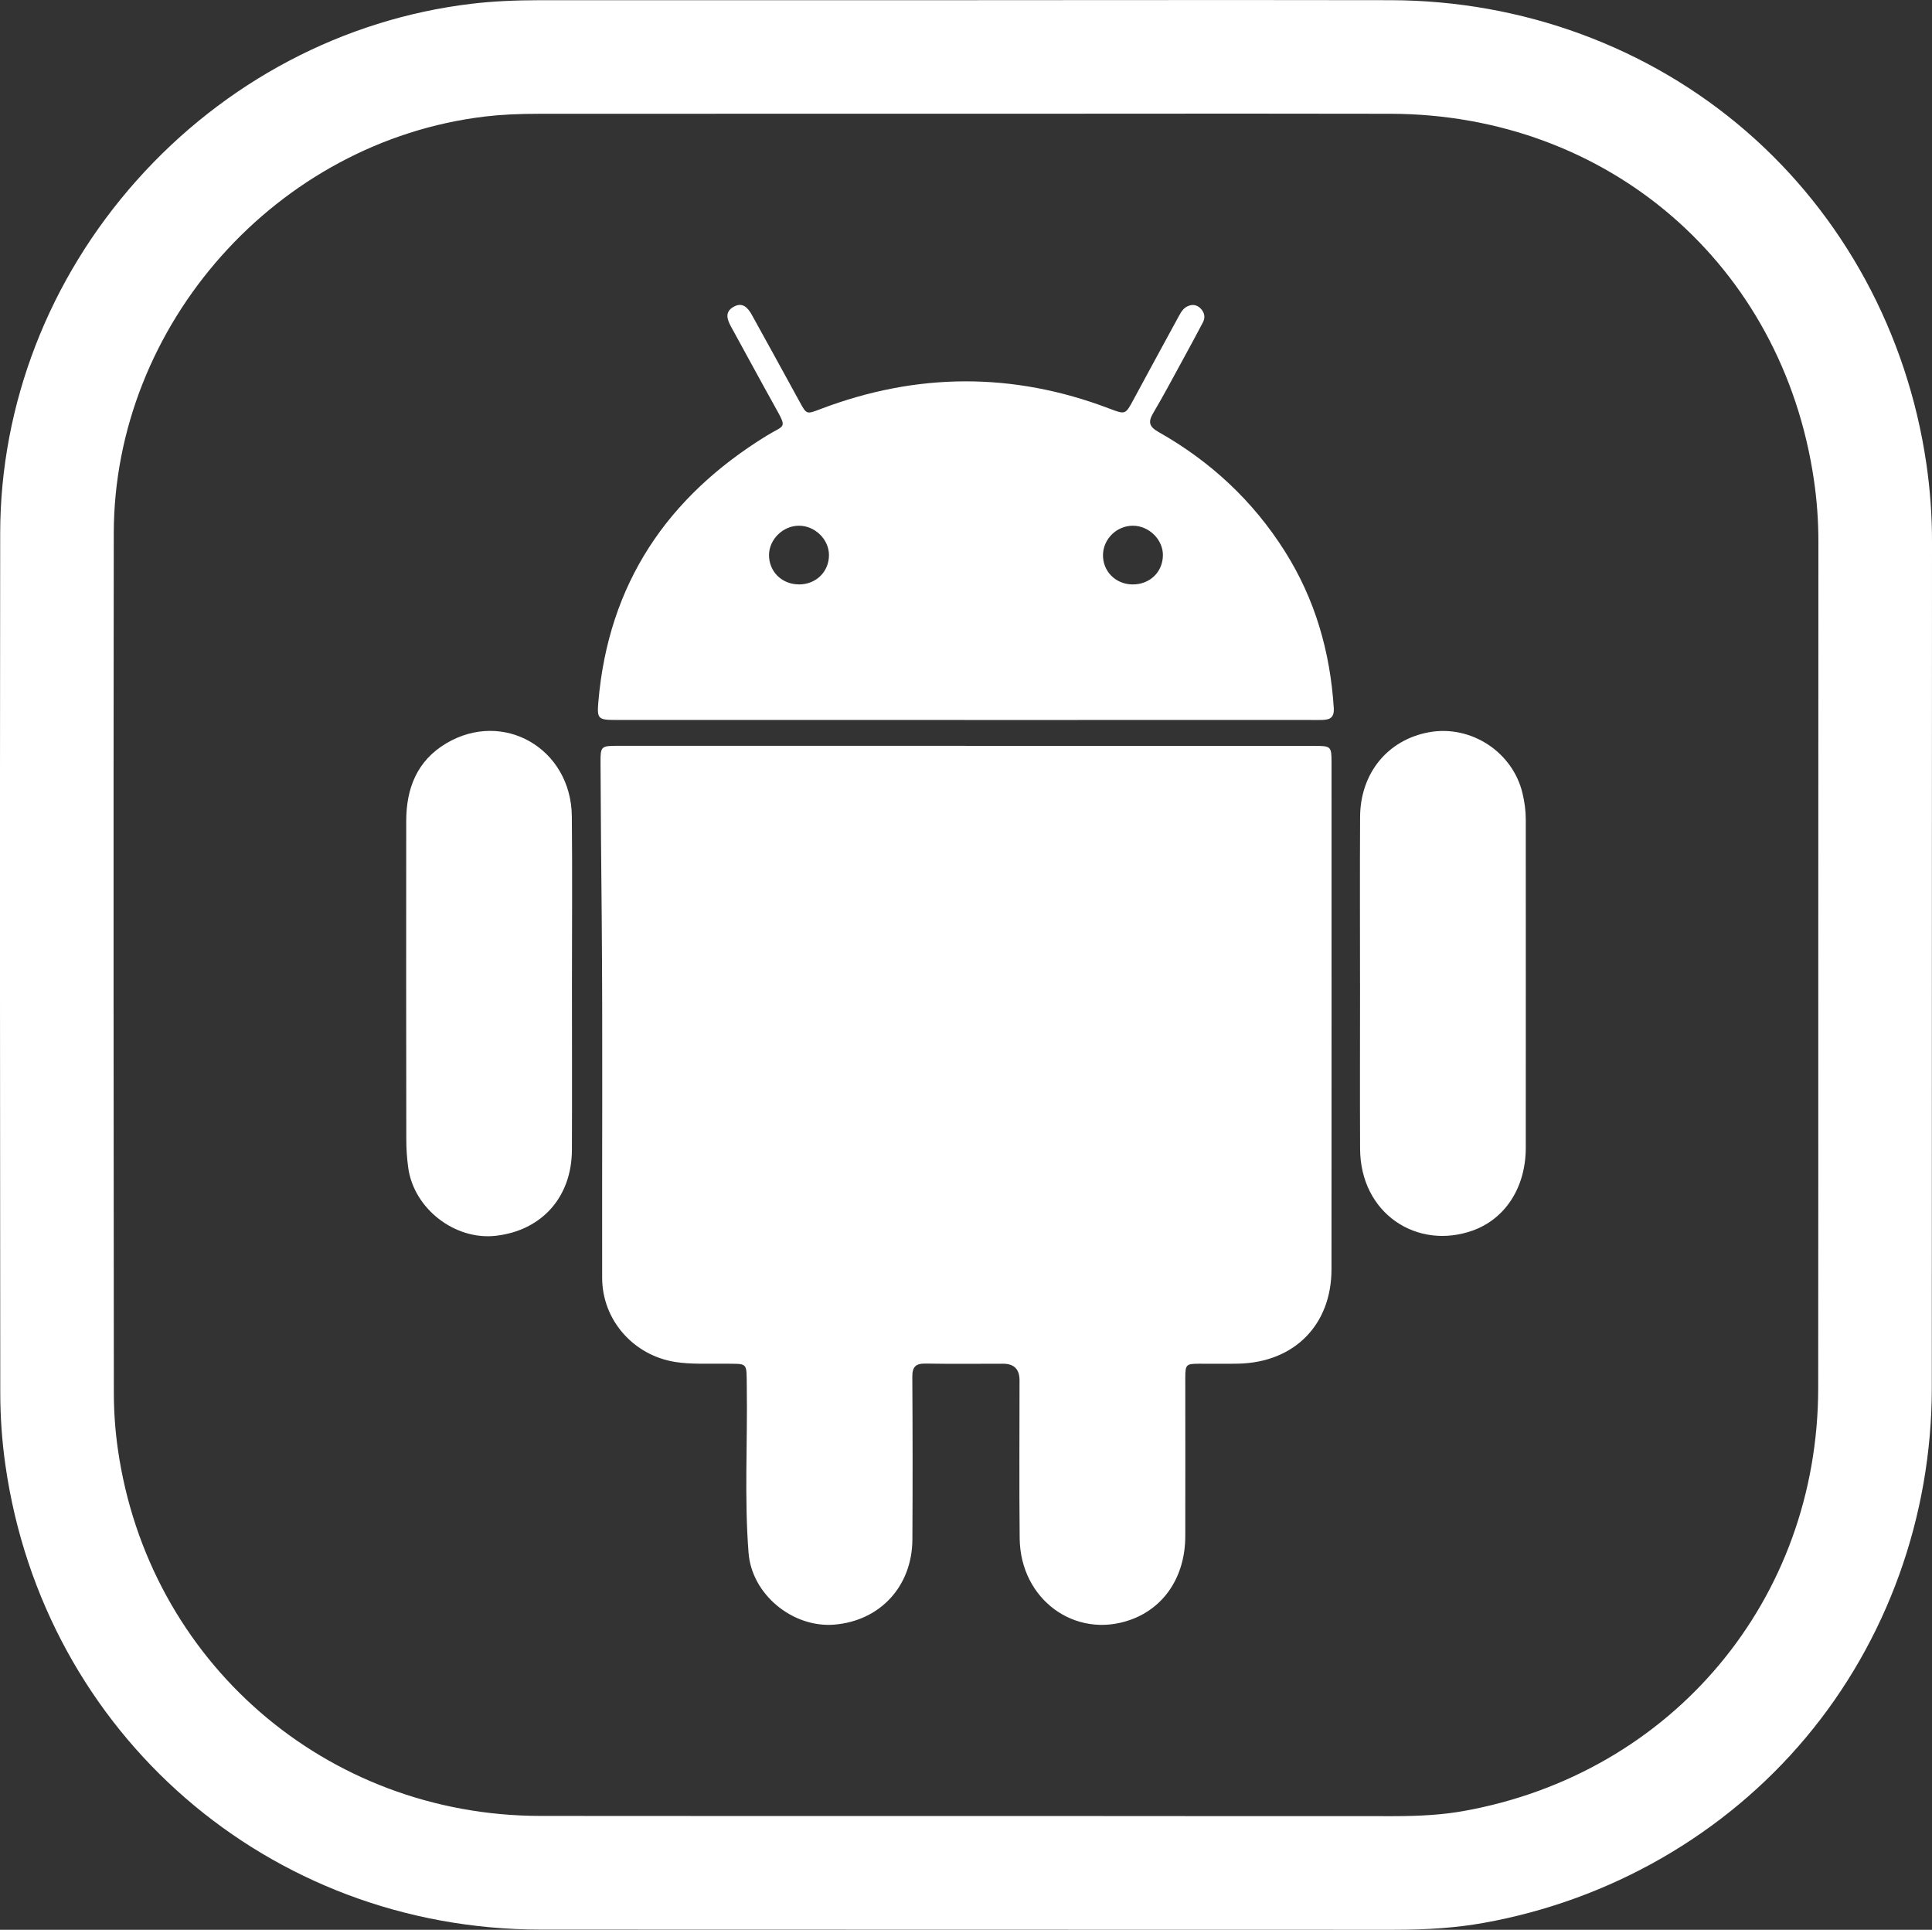 <?xml version="1.0" encoding="UTF-8"?>
<svg id="Layer_2" data-name="Layer 2" xmlns="http://www.w3.org/2000/svg" viewBox="0 0 510.17 509.5">
  <rect x="0" y="0" width="510.17" height="509.5" fill="#333333" stroke="none"/>
  <g id="Layer_2-2" data-name="Layer 2">
    <g>
      <g>
        <path d="m255.08,196.93h91.94c4.47,0,4.59.11,4.59,4.45,0,44.58.02,89.15-.01,133.73-.01,14.68-9.8,24.57-24.53,24.92-3.46.08-6.92,0-10.38.02-3.52.02-3.69.19-3.7,3.81,0,13.93.04,27.86,0,41.79-.04,10.59-5.56,18.87-14.55,22.04-14.57,5.13-29-5.41-29.18-21.51-.15-13.93-.03-27.86-.04-41.79,0-2.89-1.44-4.33-4.33-4.34-6.82,0-13.64.08-20.46-.04-2.62-.05-3.54.85-3.52,3.5.09,14.31.1,28.63.02,42.94-.07,12.36-8.52,21.49-20.61,22.48-11.01.9-21.8-7.97-22.65-18.93-1.14-14.57-.25-29.19-.47-43.78-.1-6.86.48-6.08-6.27-6.18-4.22-.06-8.44.21-12.65-.46-11-1.75-19.25-11.04-19.27-22.19-.06-31.89.16-63.79-.12-95.68-.12-13.44-.26-26.89-.31-40.33-.02-4.35.12-4.47,4.58-4.47h91.94l-.02.02Z" fill="#fff" stroke-width="0"/>
        <path d="m254.79,190.08h-92.21c-4.68,0-4.96-.31-4.57-4.86,2.67-31.06,18.15-53.99,44.38-70.15,4.92-3.03,5.58-1.71,2.16-7.85-3.88-6.96-7.66-13.98-11.5-20.96-1.05-1.92-1.73-3.88.63-5.24,2.38-1.37,3.81.23,4.85,2.1,4.24,7.64,8.43,15.31,12.63,22.97,1.85,3.38,1.81,3.31,5.48,1.92,25.39-9.66,50.81-9.82,76.24-.16,4.33,1.64,4.27,1.68,6.49-2.44,3.92-7.27,7.87-14.52,11.82-21.77.6-1.09,1.19-2.23,2.4-2.78,1.27-.58,2.46-.42,3.44.58,1.05,1.07,1.31,2.36.6,3.7-1.56,2.98-3.16,5.93-4.77,8.88-2.77,5.05-5.45,10.15-8.38,15.11-1.42,2.41-.9,3.61,1.45,4.93,13.71,7.74,24.93,18.16,33.36,31.51,7.98,12.63,11.96,26.5,12.91,41.34.19,3.01-1.49,3.18-3.77,3.18-22-.03-43.99,0-65.99,0h-27.66.01Zm44.24-35.78c4.54.05,7.97-3.2,8.05-7.63.08-4.16-3.65-7.87-7.93-7.87s-7.77,3.48-7.89,7.59c-.12,4.39,3.28,7.86,7.77,7.91Zm-88.09,0c4.52.02,7.94-3.3,7.96-7.72.02-4.18-3.73-7.83-8.01-7.78-4.15.04-7.77,3.6-7.82,7.68-.05,4.4,3.37,7.8,7.87,7.81h0Z" fill="#fff" stroke-width="0"/>
        <path d="m151.03,259.88c0,14.59.05,29.18-.01,43.77-.06,12.41-7.95,21.23-20.08,22.62-10.81,1.24-21.65-7.14-23.14-17.96-.34-2.46-.51-4.97-.51-7.45-.04-28.03-.05-56.06-.02-84.09,0-8.59,2.84-15.91,10.53-20.49,15.12-9.01,33.03,1.36,33.2,19.25.15,14.78.03,29.57.03,44.35h0Z" fill="#fff" stroke-width="0"/>
        <path d="m359.13,259.49c0-14.6-.06-29.2.02-43.8.06-11.57,7.29-20.36,18.17-22.36,11.07-2.03,22.16,5.2,24.73,16.16.53,2.24.85,4.53.85,6.85,0,28.91.03,57.83,0,86.74-.01,10.33-5.34,18.7-14.02,21.81-14.59,5.22-29.66-4.4-29.73-21.6-.07-14.6-.01-29.2-.01-43.8h-.01Z" fill="#fff" stroke-width="0"/>
      </g>
      <path d="m367.83,509.5h-.13c-34.23-.02-68.45-.02-102.68-.02-40.76,0-81.54,0-122.3-.03-71.76-.06-131.18-51.65-141.3-122.67-.89-6.24-1.34-12.64-1.35-19.03-.06-62.44-.12-144.67-.02-227,.04-34.02,12.85-67.1,36.06-93.14C59.3,21.6,90.68,5.04,124.47,1c5.36-.64,11.16-.94,18.23-.95,24.11,0,48.21,0,72.32,0h40.17c10.97,0,21.93,0,32.9-.02,25.93-.02,52.74-.03,79.12.02,34.83.07,68.15,12.34,93.83,34.55,25.69,22.21,42.61,53.4,47.64,87.81.99,6.81,1.5,13.74,1.49,20.6-.03,37.56-.03,75.11-.03,112.67s0,73.87-.02,110.8c-.02,33.95-11.84,66.73-33.28,92.3-21.43,25.56-51.65,42.93-85.1,48.91-7.01,1.25-14.39,1.81-23.91,1.81h0Zm-76.58-30.02c25.49,0,50.97,0,76.46.02h.12c7.68,0,13.43-.42,18.63-1.35,55.11-9.85,93.62-55.79,93.66-111.7.03-36.93.03-73.85.02-110.78,0-37.56,0-75.13.03-112.69,0-5.41-.39-10.88-1.18-16.24-8.3-56.81-54.3-96.58-111.85-96.7-26.34-.06-53.13-.04-79.04-.02-10.97,0-21.94.01-32.91.01h-40.18c-24.1,0-48.2,0-72.31.01-5.93,0-10.46.23-14.67.73-54.88,6.57-97.92,54.89-97.99,110-.1,82.3-.04,164.51.02,226.94,0,4.98.36,9.97,1.05,14.83,7.99,56.1,54.93,96.85,111.62,96.9,40.76.04,81.52.03,122.27.03h26.25Z" fill="#fff" stroke-width="0"/>
    </g>
  </g>
</svg>